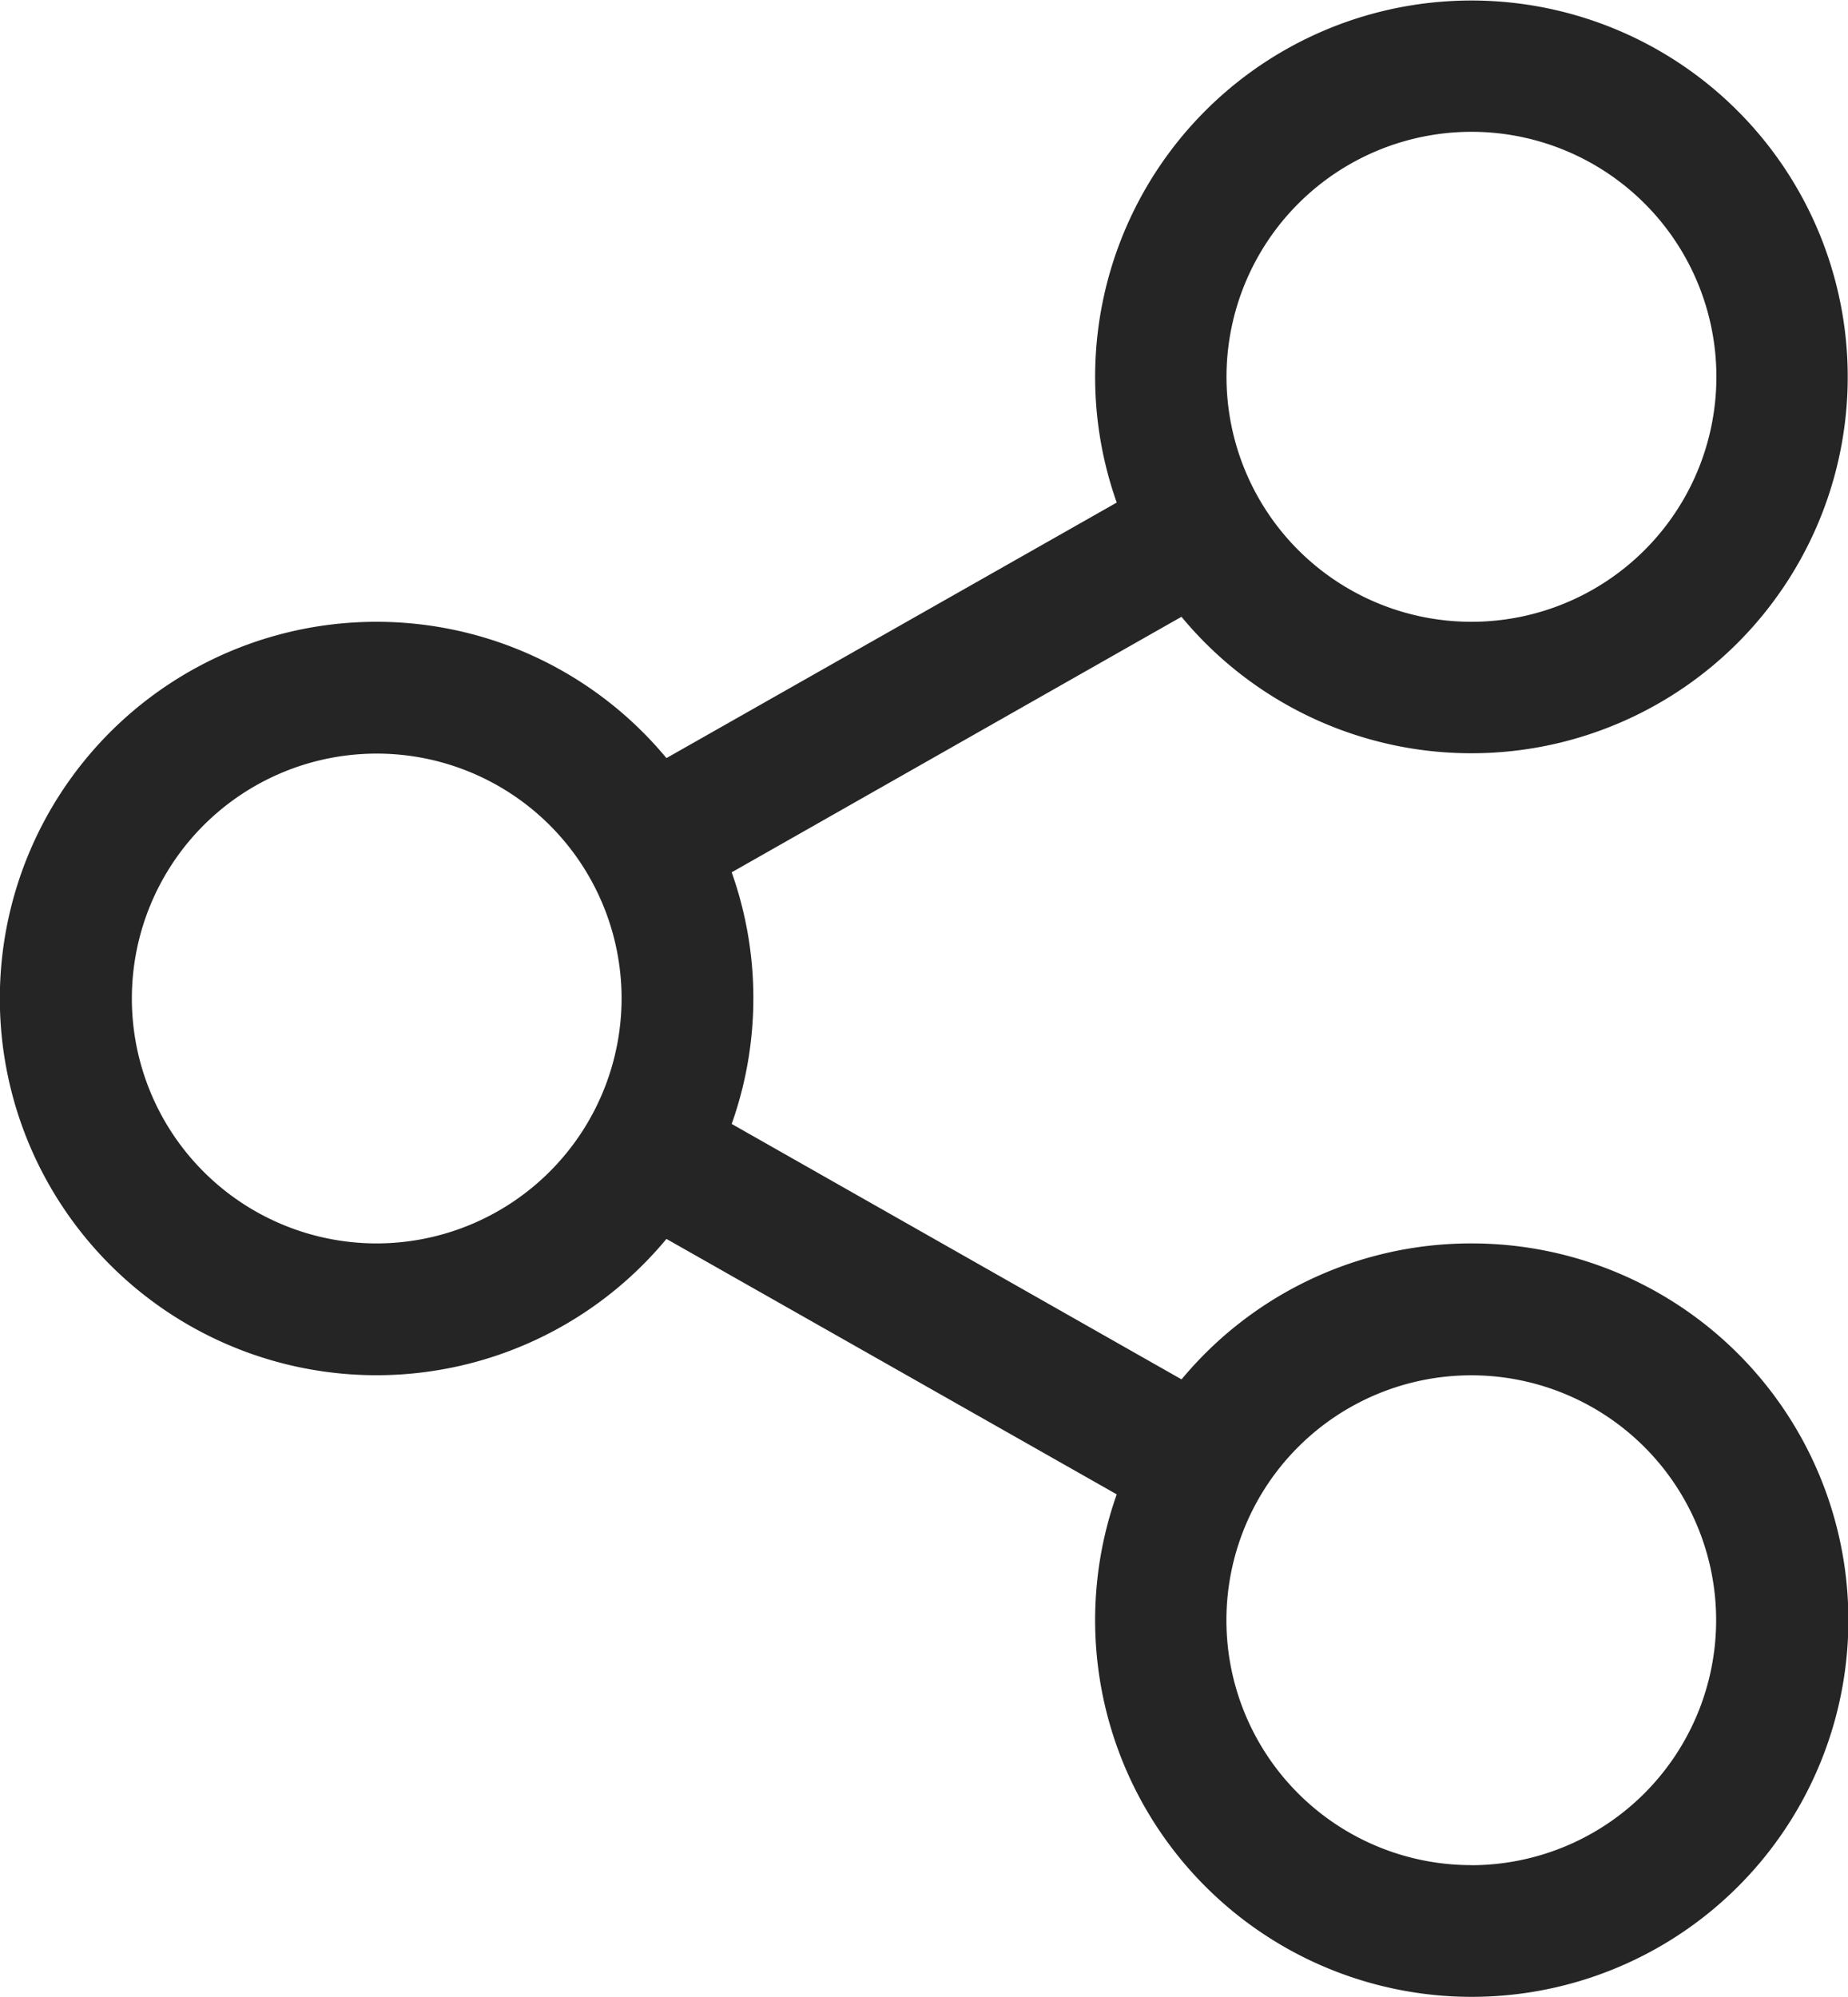 <svg xmlns="http://www.w3.org/2000/svg" width="21.751" height="23.5" viewBox="0 0 21.751 23.5">
  <path id="icon-share" d="M25.774,14.632a4.426,4.426,0,0,0-3.411,1.6l-5.295-3.006a4.424,4.424,0,0,0,0-2.961l5.294-3.007A4.429,4.429,0,1,0,21.6,5.914L16.3,8.921a4.433,4.433,0,1,0,0,5.658L21.6,17.585a4.433,4.433,0,1,0,4.178-2.953Zm0-13.081a2.883,2.883,0,1,1-2.882,2.882A2.885,2.885,0,0,1,25.774,1.551ZM12.89,14.632a2.882,2.882,0,1,1,2.882-2.882A2.886,2.886,0,0,1,12.89,14.632Zm12.883,7.316a2.882,2.882,0,1,1,2.882-2.882A2.885,2.885,0,0,1,25.774,21.949Z" transform="translate(-8.456)" fill="#252525"/>
</svg>
